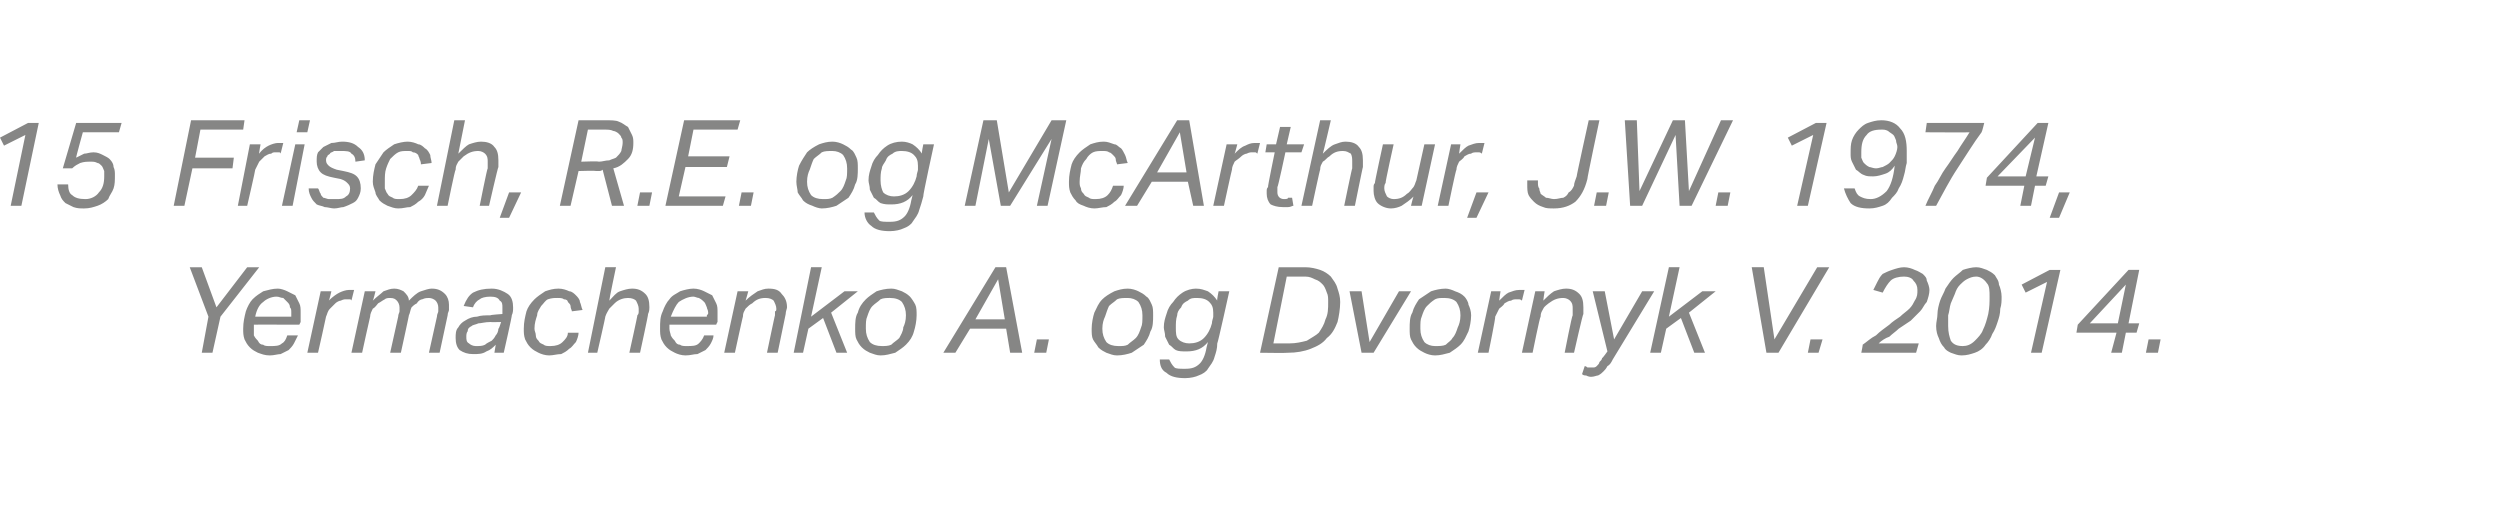 <?xml version="1.0" standalone="no"?><!DOCTYPE svg PUBLIC "-//W3C//DTD SVG 1.1//EN" "http://www.w3.org/Graphics/SVG/1.1/DTD/svg11.dtd"><svg xmlns="http://www.w3.org/2000/svg" xmlns:xlink="http://www.w3.org/1999/xlink" version="1.1" width="187.1px" height="39.6px" viewBox="0 -9 187.1 39.6" style="top:-9px"><desc>﻿﻿￼ ￼</desc><defs/><g id="Polygon266396"><path d="m14.2 11h.9l1.1 3l2.3-3h.9l-2.9 3.7l-.6 2.7h-.8l.5-2.7l-1.4-3.7zm6.5 2.2c-.4 0-.8.2-1 .4c-.3.2-.5.6-.6 1.1h2.7v-.3c0-.2 0-.3-.1-.4c0-.2-.1-.3-.2-.4l-.3-.3c-.2 0-.3-.1-.5-.1zM19 15.3v.8c.1.2.2.3.3.4c.1.2.2.3.4.3c.1.1.3.1.5.1c.4 0 .7 0 .9-.2c.2-.1.3-.3.4-.6h.8l-.3.6c-.1.2-.3.4-.4.5l-.6.3c-.2 0-.5.1-.8.1c-.4 0-.6-.1-.9-.2c-.2-.1-.4-.2-.6-.4c-.2-.2-.3-.4-.4-.6c-.1-.3-.1-.5-.1-.8c0-.5.1-.9.2-1.3c.1-.3.3-.7.5-.9c.3-.3.5-.4.8-.6c.4-.1.7-.2 1.1-.2c.2 0 .5.1.7.2l.6.3l.3.6c.1.2.1.4.1.7v.7l-.1.2s-3.43-.01-3.4 0zm7.3-1.8c0-.1-.1-.1-.2-.1h-.2c-.1 0-.2 0-.4.1c-.1 0-.3.1-.4.2l-.4.4c-.2.2-.2.4-.3.6c.01.02-.6 2.7-.6 2.7h-.8l1-4.6h.8s-.15.69-.2.7c.3-.3.6-.5.8-.6c.2-.1.5-.2.7-.2h.4l-.2.8zm2.9 3.9l.6-2.7c0-.2.1-.3.1-.4v-.3c0-.2-.1-.4-.2-.5c-.1-.1-.2-.2-.5-.2c-.1 0-.3 0-.4.1c-.2.1-.3.2-.5.3c-.1.1-.2.3-.4.4c-.1.2-.2.4-.2.6c-.02.04-.6 2.7-.6 2.7h-.8l1-4.6h.8s-.16.67-.2.7c.3-.3.6-.5.8-.7c.3-.1.5-.2.8-.2c.3 0 .5.1.7.2c.2.2.4.4.4.7c.3-.3.6-.6.9-.7c.3-.1.6-.2.8-.2c.4 0 .7.1 1 .4c.2.2.3.5.3.8v.4c0 .1-.1.2-.1.4l-.6 2.8h-.8l.6-2.7c0-.2.1-.3.1-.4v-.3c0-.2-.1-.4-.2-.5c-.1-.1-.3-.2-.5-.2c-.1 0-.3 0-.5.1c-.1 0-.3.1-.4.3c-.2.1-.3.2-.4.3c-.1.2-.1.4-.2.6c.02-.03-.6 2.8-.6 2.8h-.8zm6.2.1c-.4 0-.7-.1-1-.3c-.2-.2-.3-.5-.3-.9c0-.3 0-.6.2-.8c.1-.2.3-.4.5-.5c.3-.2.6-.3.9-.3c.3-.1.6-.1 1-.1c-.01-.04.9-.1.9-.1v-.5c0-.2 0-.4-.2-.5c-.1-.2-.3-.3-.7-.3c-.4 0-.7.1-.8.2c-.2.1-.4.3-.5.6l-.7-.1c.2-.5.4-.8.7-1c.4-.2.8-.3 1.4-.3c.5 0 .9.2 1.2.4c.3.2.4.6.4 1c0 .2 0 .4-.1.6c.05-.05-.6 2.8-.6 2.8h-.7l.1-.6c-.2.2-.4.4-.7.5c-.3.2-.6.2-1 .2zm2.1-2.4s-.82.02-.8 0c-.4 0-.7.1-.9.1c-.2.1-.4.1-.5.2c-.2.1-.3.2-.3.4c-.1.1-.1.3-.1.4c0 .2 0 .4.2.5c.1.1.3.2.5.2c.3 0 .5 0 .7-.1c.1-.1.3-.2.5-.3c.1-.1.2-.2.3-.4c.1-.1.2-.3.2-.5c.05.02.2-.5.2-.5zm5.3-.8c0-.1-.1-.2-.1-.4c0-.1-.1-.2-.2-.3c0-.1-.1-.2-.3-.2c-.1-.1-.3-.1-.5-.1c-.2 0-.4 0-.7.1c-.2.1-.3.3-.5.5c-.1.2-.3.4-.3.7c-.1.3-.2.6-.2 1c0 .2.1.3.1.5c0 .2.1.3.2.4c.1.2.2.2.4.3c.1.1.3.1.5.1c.4 0 .7-.1.9-.3c.2-.2.4-.4.4-.7h.8c0 .2-.1.5-.2.7c-.2.2-.3.4-.5.5c-.2.2-.4.3-.6.4c-.3 0-.6.1-.9.1c-.3 0-.6-.1-.8-.2c-.2-.1-.4-.2-.6-.4c-.2-.2-.3-.4-.4-.6c-.1-.3-.1-.5-.1-.8c0-.5.1-.9.2-1.3c.1-.3.3-.6.6-.9c.2-.2.5-.4.8-.6c.3-.1.6-.2 1-.2c.3 0 .6.1.8.2c.2 0 .4.2.5.3c.1.1.3.3.3.5c.1.2.1.4.2.6l-.8.1zm4.3 3.1s.63-2.83.6-2.8c.1-.1.1-.2.1-.3v-.2c0-.2-.1-.4-.2-.6c-.1-.1-.3-.2-.6-.2c-.3 0-.7.1-1 .4l-.4.4c-.1.2-.2.3-.3.6c.03-.03-.6 2.7-.6 2.7h-.7l1.3-6.4h.8s-.52 2.46-.5 2.5c.3-.3.5-.6.8-.7c.3-.1.6-.2.9-.2c.4 0 .7.1 1 .4c.2.2.3.5.3 1c0 .1 0 .3-.1.5c.04-.03-.6 2.9-.6 2.9h-.8zm4.8-4.2c-.4 0-.8.2-1.1.4c-.2.2-.4.6-.6 1.1h2.7v-.1c.1-.1.1-.1.1-.2c0-.2-.1-.3-.1-.4c-.1-.2-.1-.3-.2-.4c-.1-.1-.2-.2-.4-.3c-.1 0-.3-.1-.4-.1zm-1.8 2.1v.3c0 .2.1.4.1.5c.1.2.2.3.3.4c.1.2.2.3.4.3c.1.1.3.1.5.1c.4 0 .7 0 .9-.2c.1-.1.3-.3.4-.6h.7c0 .2-.1.4-.2.6c-.1.2-.3.4-.4.5l-.6.3c-.3 0-.5.1-.9.1c-.3 0-.6-.1-.8-.2c-.2-.1-.4-.2-.6-.4c-.2-.2-.3-.4-.4-.6c-.1-.3-.1-.5-.1-.8c0-.5 0-.9.2-1.3c.1-.3.3-.7.5-.9c.2-.3.5-.4.8-.6c.3-.1.7-.2 1-.2c.3 0 .6.1.8.2l.6.3l.3.6c.1.2.1.4.1.7v.7c-.04.04-.1.2-.1.2h-3.5zm7.3 2.1s.59-2.83.6-2.8v-.3c.1 0 .1-.1.1-.2c0-.2-.1-.4-.2-.6c-.1-.1-.3-.2-.6-.2c-.4 0-.7.1-1 .4c-.2.1-.3.2-.5.4c-.1.2-.2.3-.2.6c-.01-.03-.6 2.7-.6 2.7h-.8l1-4.6h.8s-.18.67-.2.7c.3-.3.6-.5.9-.7c.3-.1.5-.2.8-.2c.5 0 .8.1 1 .4c.2.2.4.5.4 1c0 .1-.1.3-.1.5l-.6 2.9h-.8zm2 0l1.3-6.4h.8l-.8 3.7l2.5-1.9h1l-2 1.6l1.2 3h-.8l-1-2.6l-1.1.8l-.4 1.8h-.7zm7.3-4.8c.3 0 .5.1.8.2c.2.1.4.2.6.4c.1.1.3.4.4.6c.1.2.1.5.1.8c0 .4-.1.9-.2 1.2c-.1.4-.3.7-.6 1c-.2.2-.5.4-.8.6c-.4.1-.7.2-1.1.2c-.3 0-.5-.1-.8-.2c-.2-.1-.4-.2-.6-.4c-.2-.2-.3-.4-.4-.6c-.1-.2-.1-.5-.1-.8c0-.4 0-.9.2-1.2c.1-.4.3-.7.6-1c.2-.2.5-.4.8-.6c.3-.1.7-.2 1.1-.2zm-.1.7c-.2 0-.5 0-.7.1c-.2.2-.4.3-.6.5c-.2.2-.3.5-.4.8c-.1.2-.1.5-.1.9c0 .4.1.7.3 1c.2.2.5.3.9.3c.2 0 .5 0 .7-.1c.2-.2.4-.3.6-.5c.1-.2.3-.5.3-.8c.1-.2.2-.5.2-.9c0-.4-.1-.7-.3-1c-.2-.2-.5-.3-.9-.3zm8.7-2.3l1.2 6.4h-.9l-.3-1.8h-2.7l-1.1 1.8h-.9l3.9-6.4h.8zM73 14.9h2.2l-.5-3l-1.7 3zm4.4 2.5l.2-1h.9l-.2 1h-.9zm7-4.8c.3 0 .6.1.8.2c.2.1.4.2.6.4c.2.1.3.4.4.6c.1.2.1.5.1.8c0 .4 0 .9-.2 1.2c-.1.4-.3.7-.5 1l-.9.6c-.3.1-.7.2-1.1.2c-.3 0-.5-.1-.8-.2c-.2-.1-.4-.2-.6-.4c-.1-.2-.3-.4-.4-.6c-.1-.2-.1-.5-.1-.8c0-.4.1-.9.2-1.2c.2-.4.3-.7.6-1c.2-.2.5-.4.9-.6c.3-.1.6-.2 1-.2zm0 .7c-.3 0-.6 0-.8.1c-.2.2-.4.3-.6.5c-.1.2-.2.5-.3.8c-.1.2-.2.5-.2.9c0 .4.1.7.3 1c.2.2.5.3.9.3c.3 0 .5 0 .7-.1c.2-.2.4-.3.6-.5c.2-.2.3-.5.4-.8c.1-.2.1-.5.1-.9c0-.4-.1-.7-.3-1c-.2-.2-.5-.3-.8-.3zm6.3 1.9c0-.2.1-.4.1-.5v-.3c0-.4-.1-.6-.3-.8c-.2-.2-.5-.3-.9-.3c-.3 0-.5 0-.7.2c-.2.1-.4.2-.5.5c-.2.2-.3.4-.3.6c-.1.3-.1.6-.1.9c0 .4 0 .7.2.9c.2.2.5.3.8.3c.4 0 .8-.1 1.1-.4c.3-.3.5-.7.6-1.1zm.4 1.5c0 .4-.1.7-.2 1c-.1.4-.3.6-.5.9c-.1.2-.4.4-.7.5c-.2.1-.6.2-1 .2c-.6 0-1.1-.1-1.4-.4c-.4-.2-.5-.6-.5-1h.7c.1.2.2.4.4.6c.1.1.4.1.8.1c.5 0 .8-.1 1.1-.4c.2-.2.4-.6.5-1.2l.1-.4c-.4.5-.9.7-1.6.7c-.3 0-.6 0-.8-.1c-.2-.1-.3-.3-.5-.4l-.3-.6c0-.3-.1-.5-.1-.7c0-.4.1-.7.2-1c.1-.4.3-.7.5-.9c.2-.3.4-.5.7-.7c.3-.2.7-.3 1-.3c.4 0 .6.1.9.2c.3.2.5.4.7.7c-.04-.03.1-.7.1-.7h.8s-.85 3.87-.9 3.9zm3.2.7l1.4-6.4h2c.4 0 .8.1 1.1.2c.3.1.6.3.8.5c.2.3.4.5.5.9c.1.3.2.6.2 1c0 .5-.1 1.1-.2 1.5c-.2.5-.4.9-.8 1.2c-.3.4-.7.6-1.2.8c-.5.2-1.1.3-1.7.3c-.01.03-2.1 0-2.1 0zm2.2-.7c.5 0 .9-.1 1.3-.2c.3-.2.7-.4.9-.6c.2-.3.4-.6.5-1c.2-.4.2-.8.2-1.3c0-.3 0-.5-.1-.7c-.1-.3-.2-.5-.3-.6c-.2-.2-.3-.3-.6-.4c-.2-.1-.4-.2-.7-.2h-1.4l-1 5h1.2zm5.4.7l-.9-4.6h.9l.6 3.8l2.2-3.8h.9l-2.8 4.6h-.9zm6.3-4.8c.2 0 .5.1.7.2c.3.1.5.2.7.4c.1.1.3.4.3.6c.1.2.2.5.2.8c0 .4-.1.9-.2 1.2c-.2.4-.3.7-.6 1c-.2.2-.5.4-.8.6c-.4.1-.7.2-1.1.2c-.3 0-.6-.1-.8-.2c-.2-.1-.4-.2-.6-.4c-.2-.2-.3-.4-.4-.6c-.1-.2-.1-.5-.1-.8c0-.4 0-.9.2-1.2c.1-.4.3-.7.5-1l.9-.6c.3-.1.7-.2 1.1-.2zm-.1.7c-.3 0-.5 0-.7.1c-.3.2-.4.3-.6.5c-.2.2-.3.5-.4.8c-.1.2-.1.5-.1.9c0 .4.1.7.3 1c.2.2.5.3.8.3c.3 0 .6 0 .8-.1c.2-.2.4-.3.5-.5c.2-.2.3-.5.4-.8c.1-.2.2-.5.2-.9c0-.4-.1-.7-.3-1c-.2-.2-.5-.3-.9-.3zm5.8.2c-.1-.1-.2-.1-.2-.1h-.2c-.1 0-.3 0-.4.1c-.2 0-.3.1-.5.2c-.1.2-.3.3-.4.4l-.3.6c.05.02-.5 2.7-.5 2.7h-.8l1-4.6h.7s-.11.69-.1.7c.3-.3.5-.5.7-.6c.3-.1.5-.2.8-.2h.4l-.2.8zm3.2 3.9s.55-2.83.6-2.8v-.5c0-.2 0-.4-.2-.6c-.1-.1-.3-.2-.5-.2c-.4 0-.7.1-1.1.4c-.1.1-.3.2-.4.4c-.1.2-.2.3-.2.6c-.05-.03-.6 2.7-.6 2.7h-.8l1-4.6h.7s-.11.67-.1.7c.3-.3.5-.5.8-.7c.3-.1.6-.2.9-.2c.4 0 .7.1 1 .4c.2.2.3.5.3 1v.5c-.04-.03-.7 2.9-.7 2.9h-.7zm2.1-4.6h.9l.7 3.6l2.1-3.6h.9l-3.1 5.1c-.1.2-.2.4-.4.5c-.1.2-.2.3-.3.4c-.1.1-.2.2-.4.3c-.1 0-.3.1-.5.1c-.1 0-.2 0-.4-.1c-.1 0-.2 0-.3-.1l.2-.6c.1 0 .2.1.2.1h.5c.1 0 .2-.1.2-.1c.1-.1.2-.2.2-.3c.1-.1.2-.2.2-.3c.05 0 .4-.5.4-.5l-1.1-4.5zm4.3 4.6l1.4-6.4h.8l-.8 3.7l2.5-1.9h1l-2 1.6l1.2 3h-.8l-1-2.6l-1.1.8l-.4 1.8h-.8zm9.6 0h-.9l-1.1-6.4h.9l.8 5.4L136 11h.9l-3.8 6.4zm2.2 0l.2-1h.9l-.3 1h-.8zm7.2-5.7c-.4 0-.8.1-1 .3c-.2.2-.4.5-.6.9l-.7-.2l.3-.6c.1-.2.2-.4.4-.6c.2-.1.4-.2.7-.3c.3-.1.6-.2.9-.2c.3 0 .6.1.8.2c.3.1.4.2.6.3c.2.2.3.3.3.5c.1.2.2.5.2.7c0 .3-.1.6-.2.9c-.2.2-.3.5-.5.7l-.7.7l-.9.6c-.2.2-.5.4-.7.6c-.3.1-.6.3-.8.5h3l-.2.7h-4.1s.13-.63.1-.6c.3-.2.6-.5 1-.7c.3-.3.6-.5 1-.8c.2-.2.5-.4.8-.6c.2-.2.5-.4.7-.6c.2-.2.3-.4.4-.6c.2-.3.2-.5.2-.8c0-.3-.1-.5-.3-.7c-.1-.2-.4-.3-.7-.3zm5.4-.7c.3 0 .5.1.8.2c.2.1.4.2.6.4c.1.2.3.4.3.7c.1.2.2.6.2.9c0 .3 0 .6-.1.9c0 .4-.1.7-.2 1c-.1.3-.2.6-.4.9c-.1.3-.3.6-.5.8c-.2.3-.5.5-.8.6c-.3.1-.6.2-1 .2c-.3 0-.5-.1-.8-.2c-.2-.1-.4-.2-.5-.4c-.2-.2-.3-.4-.4-.7c-.1-.2-.2-.5-.2-.9c0-.3.1-.6.1-.9c0-.3.1-.7.2-1c.1-.3.3-.6.4-.9c.2-.3.4-.6.6-.8c.2-.2.5-.4.7-.6c.3-.1.7-.2 1-.2zm0 .7c-.3 0-.5.1-.7.2c-.2.1-.4.3-.5.4c-.2.2-.3.4-.4.7c-.1.2-.2.5-.3.7c-.1.3-.1.6-.2.9v.8c0 .5.1.8.2 1.1c.2.3.5.4.9.4c.3 0 .6-.1.9-.4c.2-.2.5-.5.6-.8c.2-.4.3-.8.4-1.2c.1-.5.1-.9.1-1.3c0-.4 0-.8-.2-1c-.2-.3-.5-.5-.8-.5zm5.3.4l-1.6.8l-.3-.6l2.1-1.1h.8l-1.4 6.2h-.8l1.2-5.3zm4.8 5.3l.4-1.5h-3l.1-.6l3.8-4.1h.8l-.8 4h.8l-.2.7h-.8l-.3 1.5h-.8zm-1.6-2.2h2.1l.6-2.9l-2.7 2.9zm4.2 2.2l.2-1h.9l-.2 1h-.9z" stroke="none" fill="#868685"/><a xlink:href="javascript:nav.to(52,[43,589,47,600],&apos;#item232419&apos;);" xlink:title="﻿15 Frisch, R.E. og McArthur, J.W. 1974, Yermachenko A. og Dvornyk V. 2014."><rect style="fill:transparent;" x="13" y="10" width="149" height="9"/></a></g><g id="Polygon266398"><path d="m1.9 1.1l-1.6.8l-.3-.6L2.1.2h.8L1.6 6.4h-.8l1.1-5.3zm3.2 3.7c0 .4.1.7.3.8c.2.2.5.3 1 .3c.4 0 .8-.2 1-.5c.3-.3.4-.7.4-1.2v-.4c-.1-.2-.1-.3-.2-.4c-.1-.1-.2-.2-.3-.2c-.2-.1-.3-.1-.5-.1c-.3 0-.5 0-.8.1c-.2.1-.4.2-.6.4h-.7l1-3.4h3.4l-.2.7H6.2s-.54 1.94-.5 1.9l.6-.3c.2 0 .4-.1.7-.1c.3 0 .5.1.7.2c.2.1.4.2.5.3c.2.2.3.4.3.6c.1.2.1.4.1.6c0 .4 0 .7-.1 1c-.1.3-.3.5-.4.8c-.2.2-.5.4-.8.5c-.3.1-.6.2-1 .2c-.3 0-.5 0-.8-.1l-.6-.3c-.2-.2-.3-.3-.4-.6c-.1-.2-.2-.5-.2-.8h.8zM15 .7l-.4 2.1h2.9l-.1.8h-3l-.6 2.8h-.8L14.3 0h4l-.1.7H15zm6 1.8c0-.1-.1-.1-.1-.1h-.3c-.1 0-.2 0-.3.1c-.2 0-.3.1-.5.2l-.4.4l-.3.6c.02.02-.6 2.7-.6 2.7h-.7l.9-4.6h.8s-.13.69-.1.7c.2-.3.5-.5.7-.6c.2-.1.5-.2.7-.2h.4l-.2.8zm.1 3.9l1-4.6h.7l-.9 4.6h-.8zM22.2.9l.2-.9h.8l-.2.9h-.8zM27 5.1c0 .3-.1.5-.2.7c-.1.2-.2.3-.4.4c-.2.1-.4.2-.7.3c-.2 0-.4.1-.7.1c-.2 0-.5-.1-.7-.1c-.2-.1-.4-.1-.6-.2c-.2-.2-.3-.3-.4-.5c-.1-.2-.2-.4-.2-.7h.7c.1.1.1.3.2.4c0 .1.1.2.2.3c.1 0 .3.1.4.1h.5c.4 0 .6 0 .8-.2c.2-.1.3-.3.3-.6c0-.2-.1-.3-.2-.4c-.1-.1-.2-.2-.5-.3l-.5-.1c-.5-.1-.8-.2-1-.4c-.2-.2-.3-.5-.3-.8c0-.3 0-.5.1-.7l.4-.4l.6-.3c.3 0 .5-.1.8-.1c.5 0 .9.1 1.2.4c.3.2.5.5.5 1l-.7.1c0-.3-.1-.5-.3-.6c-.1-.2-.4-.2-.8-.2h-.5c-.1.1-.3.1-.3.2c-.1.1-.2.1-.2.2c-.1.1-.1.2-.1.3c0 .2.1.3.2.4c.1.1.3.2.6.3l.5.1c.5.1.8.2 1 .4c.2.2.3.5.3.9zm4.5-1.8c0-.1 0-.2-.1-.4c0-.1-.1-.2-.1-.3c-.1-.1-.2-.2-.4-.2c-.1-.1-.2-.1-.4-.1c-.3 0-.5 0-.7.1c-.2.1-.4.3-.6.5c-.1.2-.2.4-.3.7c-.1.3-.1.6-.1 1v.5c.1.2.1.3.2.4c.1.2.2.2.4.3c.1.1.3.1.5.1c.4 0 .7-.1.9-.3c.2-.2.4-.4.5-.7h.8c-.1.2-.2.5-.3.7c-.1.2-.3.4-.5.5c-.2.2-.4.3-.6.4c-.3 0-.5.1-.9.1c-.3 0-.5-.1-.8-.2c-.2-.1-.4-.2-.6-.4c-.1-.2-.3-.4-.3-.6c-.1-.3-.2-.5-.2-.8c0-.5.1-.9.2-1.3l.6-.9c.2-.2.5-.4.8-.6c.3-.1.7-.2 1-.2c.3 0 .6.1.8.2c.2 0 .4.2.5.3c.2.1.3.3.4.5c0 .2.1.4.1.6l-.8.1zm4.4 3.1s.56-2.83.6-2.8v-.5c0-.2 0-.4-.2-.6c-.1-.1-.3-.2-.5-.2c-.4 0-.7.1-1.1.4l-.4.4c-.1.2-.2.3-.2.6c-.05-.03-.6 2.7-.6 2.7h-.8L34 0h.8l-.5 2.5c.3-.3.6-.6.8-.7c.3-.1.6-.2.9-.2c.4 0 .8.1 1 .4c.2.2.3.5.3 1v.5c-.03-.03-.7 2.9-.7 2.9h-.7zm1.5.9l.7-1.9h.9l-.9 1.9h-.7zm5.3-.9h-.8L43.3 0h2c.4 0 .8 0 1 .1c.3.1.5.3.7.4l.3.6c.1.2.1.4.1.6c0 .5-.1.9-.4 1.2c-.3.3-.6.6-1.1.7l.8 2.8h-.9l-.7-2.7c-.1.1-.2.1-.3.1h-.2c-.03-.04-1.3 0-1.3 0l-.6 2.6zm2.1-3.3c.3 0 .5-.1.8-.1c.2-.1.3-.1.5-.2c.2-.2.3-.3.4-.5c0-.1.1-.4.1-.6c0-.2 0-.3-.1-.4c0-.1-.1-.2-.2-.3c-.1-.1-.3-.2-.4-.2c-.2-.1-.4-.1-.7-.1H44l-.5 2.4s1.34-.05 1.3 0zm2.9 3.3l.2-1h.9l-.2 1h-.9zM51.9.7l-.4 2h3.1l-.2.8h-3.1l-.5 2.2h3.5l-.2.7h-4.3L51.2 0h4.2l-.2.7h-3.3zm3.4 5.7l.2-1h.9l-.2 1h-.9zm7-4.8c.3 0 .6.1.8.2c.2.1.4.2.6.4c.2.1.3.4.4.6c.1.2.1.5.1.8c0 .4 0 .9-.2 1.2c-.1.4-.3.7-.5 1l-.9.6c-.3.1-.7.2-1.1.2c-.2 0-.5-.1-.7-.2c-.3-.1-.5-.2-.7-.4c-.1-.2-.3-.4-.4-.6c0-.2-.1-.5-.1-.8c0-.4.1-.9.2-1.2c.2-.4.4-.7.6-1c.2-.2.5-.4.9-.6c.3-.1.6-.2 1-.2zm0 .7c-.3 0-.6 0-.8.1c-.2.2-.4.3-.6.5c-.1.2-.2.5-.3.8c-.1.2-.2.5-.2.9c0 .4.1.7.3 1c.2.2.5.3.9.3c.3 0 .5 0 .7-.1c.3-.2.4-.3.6-.5c.2-.2.3-.5.4-.8c.1-.2.1-.5.1-.9c0-.4-.1-.7-.3-1c-.2-.2-.5-.3-.8-.3zm6.3 1.9c0-.2.1-.4.1-.5v-.3c0-.4-.1-.6-.3-.8c-.2-.2-.5-.3-.9-.3c-.2 0-.5 0-.7.2c-.2.1-.4.2-.5.5c-.1.2-.3.4-.3.6c-.1.3-.1.6-.1.9c0 .4.1.7.2.9c.2.2.5.3.8.3c.4 0 .8-.1 1.1-.4c.3-.3.5-.7.6-1.1zm.5 1.5c-.1.4-.2.7-.3 1c-.1.4-.3.6-.5.9c-.1.2-.4.4-.7.5c-.2.1-.6.2-1 .2c-.6 0-1.1-.1-1.4-.4c-.3-.2-.5-.6-.5-1h.7c.1.2.2.4.4.6c.1.1.4.1.8.1c.5 0 .8-.1 1.1-.4c.2-.2.4-.6.5-1.2l.1-.4c-.4.5-.9.7-1.6.7c-.3 0-.5 0-.8-.1c-.2-.1-.3-.3-.5-.4l-.3-.6c0-.3-.1-.5-.1-.7c0-.4.1-.7.2-1c.1-.4.3-.7.5-.9c.2-.3.4-.5.7-.7c.3-.2.7-.3 1.1-.3c.3 0 .6.1.8.2c.3.2.5.4.7.7c-.04-.03.1-.7.1-.7h.8s-.85 3.87-.8 3.9zM73.6 0h1l.9 5.4L78.7 0h1.1l-1.4 6.4h-.8l1.1-5l-3.1 5h-.7l-.9-5l-1 5h-.8L73.6 0zm10 3.3c0-.1-.1-.2-.1-.4c0-.1-.1-.2-.2-.3c-.1-.1-.2-.2-.3-.2c-.1-.1-.3-.1-.5-.1c-.2 0-.5 0-.7.1c-.2.1-.4.3-.5.5c-.2.2-.3.4-.4.7c0 .3-.1.6-.1 1c0 .2 0 .3.1.5c0 .2.1.3.2.4c.1.2.2.2.4.3c.1.1.3.1.5.1c.4 0 .7-.1.9-.3c.2-.2.3-.4.4-.7h.8c0 .2-.1.5-.2.7c-.2.2-.3.4-.5.5c-.2.2-.4.3-.6.4c-.3 0-.6.1-.9.1c-.3 0-.6-.1-.8-.2c-.3-.1-.5-.2-.6-.4c-.2-.2-.3-.4-.4-.6c-.1-.3-.1-.5-.1-.8c0-.5.1-.9.2-1.3c.1-.3.3-.6.6-.9c.2-.2.5-.4.8-.6c.3-.1.6-.2 1-.2c.3 0 .5.1.8.2c.2 0 .3.2.5.3c.1.1.2.3.3.5c.1.2.1.4.2.6l-.8.1zM89 0l1.1 6.4h-.8l-.4-1.8h-2.7l-1.1 1.8h-.9L88.1 0h.9zm-2.4 3.9h2.2l-.5-3l-1.7 3zm7.5-1.4c-.1-.1-.1-.1-.2-.1h-.2c-.1 0-.2 0-.4.1c-.1 0-.3.1-.4.2c-.2.2-.4.3-.5.4c-.1.2-.2.4-.2.6c-.02.02-.6 2.7-.6 2.7h-.8l1-4.6h.8s-.18.69-.2.7c.3-.3.5-.5.8-.6c.2-.1.4-.2.7-.2h.4l-.2.8zM95.6 5v.4c0 .3.2.5.5.5c.1 0 .3 0 .3-.1h.3l.1.6c-.1 0-.2.1-.4.1h-.4c-.4 0-.7-.1-.9-.2c-.2-.2-.3-.5-.3-.8v-.2c0-.1 0-.2.1-.3c-.04.01.5-2.6.5-2.6h-.7l.1-.6h.7l.3-1.3h.8l-.3 1.3h1.3l-.2.6h-1.2s-.56 2.64-.6 2.6zm5 1.4s.58-2.83.6-2.8v-.5c0-.2 0-.4-.1-.6c-.2-.1-.3-.2-.6-.2c-.4 0-.7.1-1 .4c-.2.1-.3.3-.5.4c-.1.2-.2.3-.2.6c-.02-.03-.6 2.7-.6 2.7h-.8L98.8 0h.8s-.57 2.46-.6 2.5c.3-.3.6-.6.9-.7c.3-.1.5-.2.8-.2c.4 0 .8.1 1 .4c.2.2.3.5.3 1v.5c-.01-.03-.6 2.9-.6 2.9h-.8zm3.7-4.6s-.64 2.86-.6 2.9c-.1.1-.1.3-.1.4c0 .2.1.4.2.6c.1.1.3.2.5.2c.4 0 .7-.1 1-.4c.2-.1.3-.3.4-.4c.2-.2.2-.4.3-.6l.6-2.7h.8l-1 4.6h-.8s.16-.69.2-.7c-.3.3-.6.5-.9.7c-.2.1-.5.2-.8.2c-.4 0-.8-.2-1-.4c-.2-.2-.3-.6-.3-.9v-.3c0-.1 0-.2.1-.3c-.04.02.6-2.9.6-2.9h.8zm6.6.7c-.1-.1-.2-.1-.2-.1h-.2c-.1 0-.3 0-.4.1c-.2 0-.3.1-.5.2c-.1.2-.3.3-.4.4c-.1.2-.2.4-.2.6c-.05.02-.6 2.7-.6 2.7h-.8l1-4.6h.7s-.11.69-.1.7c.3-.3.5-.5.7-.6c.3-.1.5-.2.8-.2h.4l-.2.8zm-1.1 4.8l.7-1.9h.9l-.9 1.9h-.7zm9-2.9c-.2.8-.5 1.3-.9 1.7c-.4.3-.9.5-1.6.5c-.3 0-.6 0-.8-.1c-.3-.1-.5-.2-.7-.4c-.1-.1-.3-.3-.4-.5c-.1-.2-.1-.5-.1-.8v-.3h.8v.2c0 .1 0 .3.1.4c0 .2.1.3.1.4c.1.1.3.2.4.3c.2 0 .4.1.6.1c.3 0 .5-.1.7-.1c.2-.1.3-.2.4-.4c.2-.1.3-.3.4-.5c0-.2.1-.4.2-.7c-.03.02.9-4.2.9-4.2h.8s-.93 4.38-.9 4.4zm.5 2l.2-1h.9l-.2 1h-.9zm7.3 0h-.9l-.3-5.3l-2.5 5.3h-.9l-.4-6.4h.9l.2 5.3l2.5-5.3h.9l.3 5.3l2.4-5.3h.9l-3.1 6.4zm1.8 0l.2-1h.9l-.2 1h-.9zm7.3-5.3l-1.6.8l-.3-.6l2.1-1.1h.8l-1.4 6.2h-.8l1.2-5.3zm3.1 4c.1.3.2.5.4.6c.2.1.4.2.8.2c.4 0 .8-.2 1.2-.6c.3-.4.5-1 .6-1.9c-.2.3-.4.5-.7.6c-.3.1-.6.2-.9.2c-.3 0-.5 0-.7-.1c-.3-.1-.4-.3-.6-.4l-.3-.6c-.1-.2-.1-.4-.1-.6c0-.4 0-.7.1-1c.1-.3.3-.6.5-.8c.2-.2.4-.4.7-.5c.3-.1.6-.2 1-.2c.6 0 1.1.2 1.4.6c.4.4.5 1 .5 1.7v.9c-.1.3-.1.6-.2.9c-.1.4-.2.7-.4 1c-.1.3-.3.5-.5.7c-.2.3-.4.5-.7.6c-.3.1-.6.2-1 .2c-.6 0-1.1-.1-1.4-.4c-.2-.3-.4-.7-.5-1.1h.8zm1.6-1.5c.2 0 .4-.1.5-.1c.2-.1.4-.2.5-.3c.2-.2.3-.3.4-.5c.1-.2.2-.5.2-.7c0-.2-.1-.3-.1-.5c-.1-.2-.1-.3-.2-.4c-.1-.1-.3-.2-.4-.3c-.2-.1-.3-.1-.5-.1c-.5 0-.9.1-1.1.4c-.3.3-.4.7-.4 1.3v.4c.1.2.1.3.2.4c.1.1.2.2.4.3c.1 0 .3.1.5.1zm7.9-2.7c-.6.8-1.2 1.8-1.8 2.7c-.6.9-1.1 1.9-1.6 2.8h-.8c.2-.5.5-1 .7-1.5c.3-.4.5-.9.8-1.3c.3-.4.6-.9.9-1.3c.3-.5.6-.9.9-1.4c.03.02-3.3 0-3.3 0l.1-.7h4.3s-.16.67-.2.7zm2.9 5.5l.3-1.5h-2.9l.1-.6l3.8-4.1h.8l-.9 4h.9l-.2.7h-.8l-.3 1.5h-.8zm-1.7-2.2h2.1l.7-2.9l-2.8 2.9zm3.9 3.1l.7-1.9h.8l-.8 1.9h-.7z" stroke="none" fill="#868685"/><a xlink:href="javascript:nav.to(52,[43,589,47,600],&apos;#item232419&apos;);" xlink:title="﻿15 Frisch, R.E. og McArthur, J.W. 1974, Yermachenko A. og Dvornyk V. 2014."><rect style="fill:transparent;" x="-1" y="-1" width="156" height="9"/></a></g></svg>